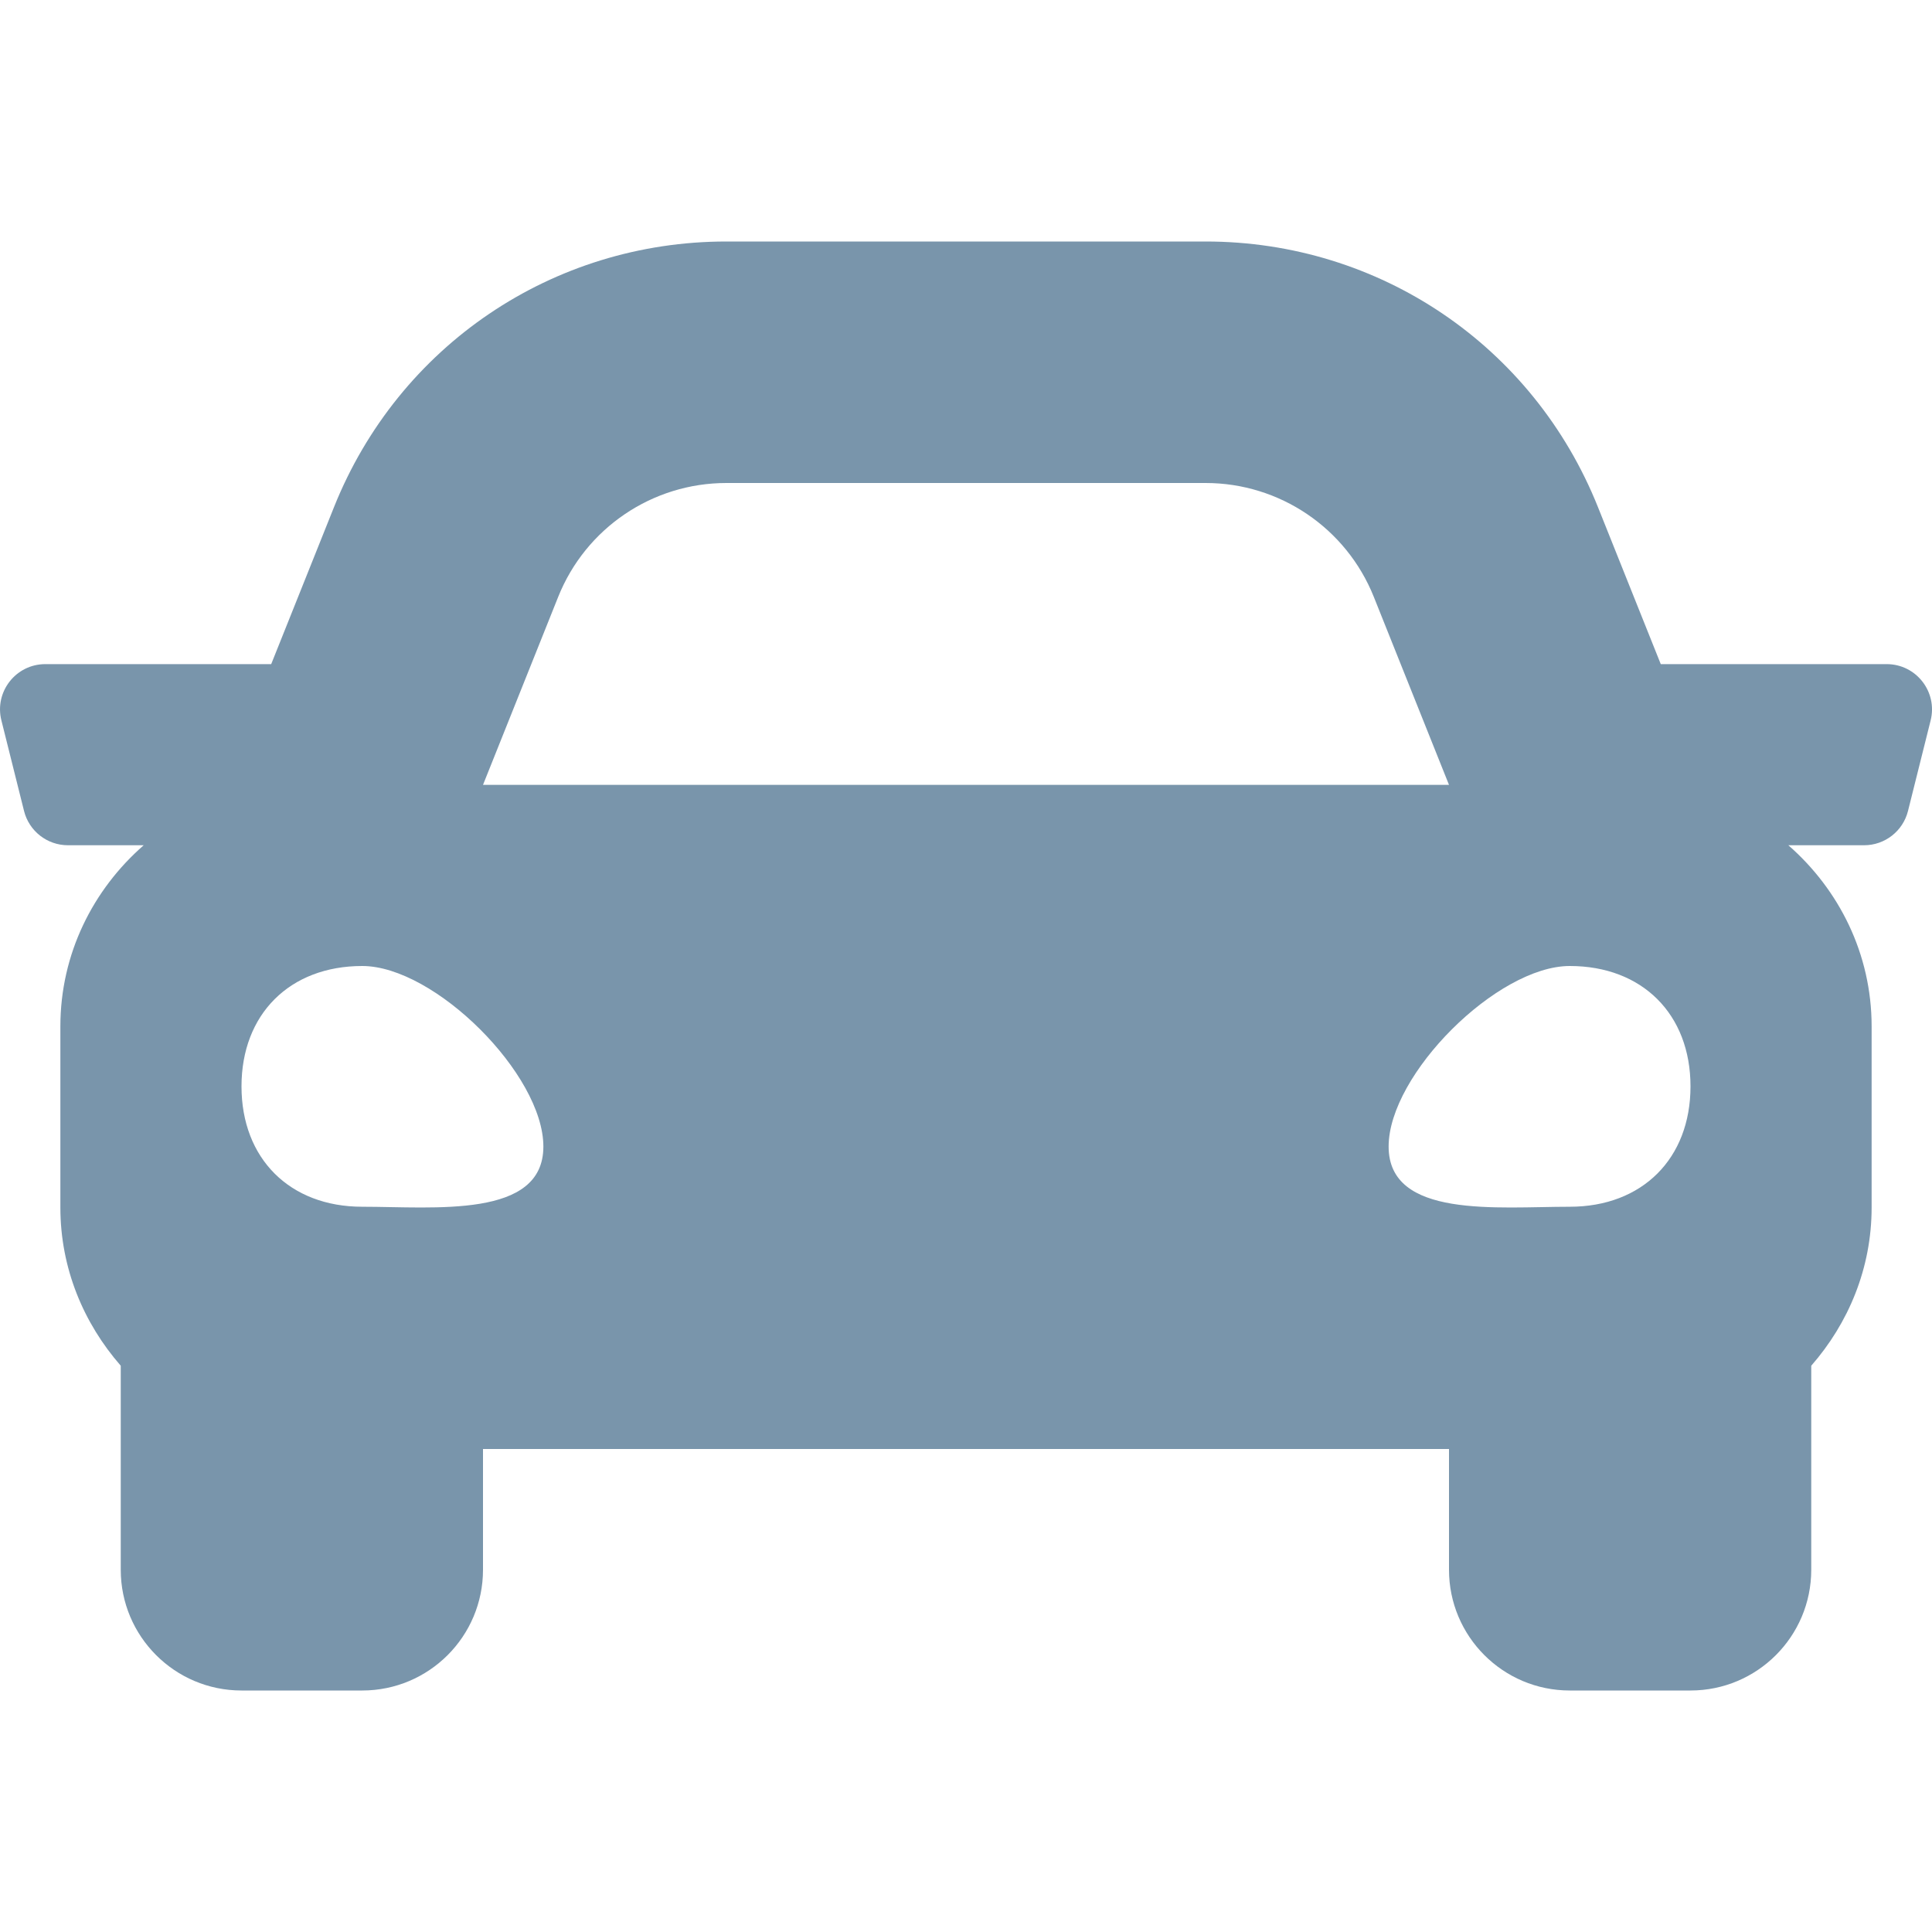<svg width="512" height="512" viewBox="0 0 512 512" fill="none" xmlns="http://www.w3.org/2000/svg">
<g clip-path="url(#clip0)">
<path d="M499.99 176H440.12L423.48 134.4C406.38 91.63 365.57 64 319.5 64H192.5C146.44 64 105.62 91.63 88.51 134.4L71.87 176H12.01C4.2 176 -1.53 183.34 0.37 190.91L6.37 214.91C7.7 220.25 12.5 224 18.01 224H38.08C24.65 235.73 16 252.78 16 272V320C16 336.12 22.16 350.67 32 361.93V416C32 433.67 46.33 448 64 448H96C113.67 448 128 433.67 128 416V384H384V416C384 433.67 398.33 448 416 448H448C465.67 448 480 433.67 480 416V361.93C489.84 350.68 496 336.13 496 320V272C496 252.78 487.35 235.73 473.93 224H494C499.51 224 504.31 220.25 505.64 214.91L511.64 190.91C513.53 183.34 507.8 176 499.99 176ZM147.93 158.17C155.22 139.95 172.87 128 192.5 128H319.5C339.13 128 356.78 139.95 364.07 158.17L384 208H128L147.93 158.17ZM96 319.8C76.8 319.8 64 307.04 64 287.9C64 268.76 76.8 256 96 256C115.2 256 144 284.71 144 303.85C144 322.99 115.2 319.8 96 319.8ZM416 319.8C396.8 319.8 368 322.99 368 303.85C368 284.71 396.8 256 416 256C435.2 256 448 268.76 448 287.9C448 307.04 435.2 319.8 416 319.8V319.8Z" fill="#7995AB"/>
</g>
<defs>
<clipPath id="clip0">
<rect width="512" height="512" fill="white"/>
</clipPath>
</defs>
</svg>
